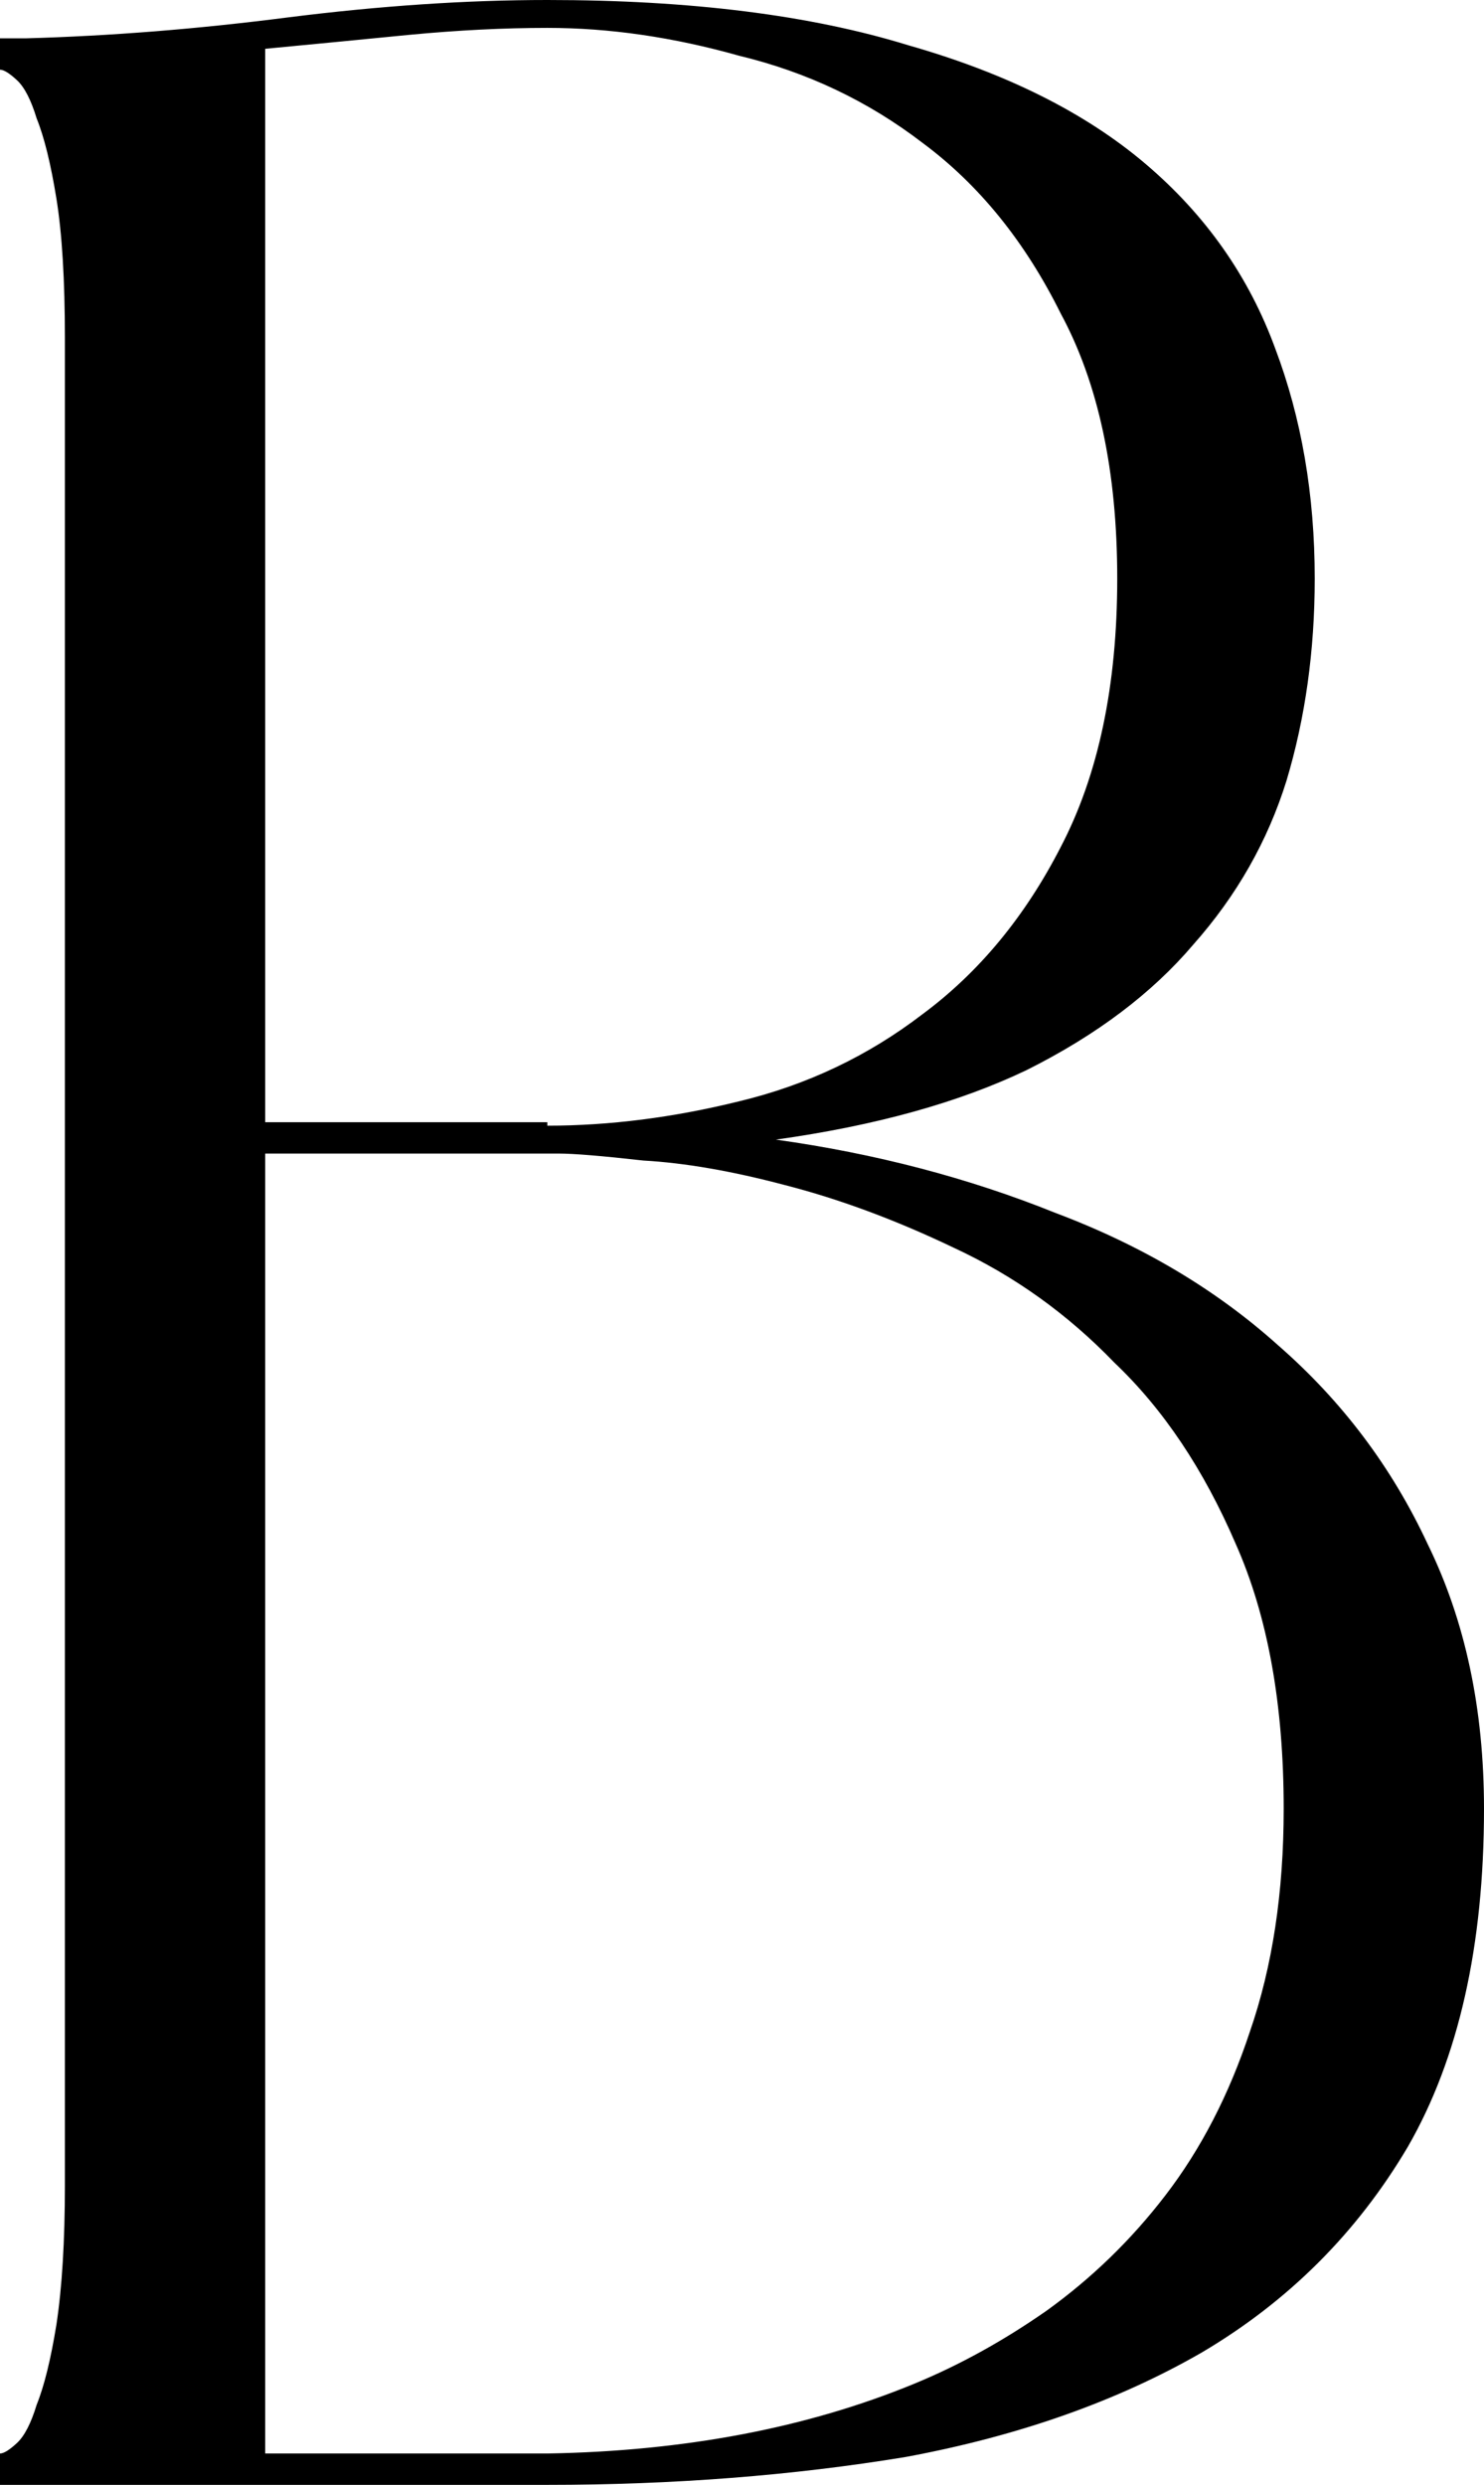 <svg xmlns="http://www.w3.org/2000/svg" fill="none" viewBox="0 0 138 231" height="231" width="138">
<path fill="black" d="M0 231V228.084C0.35 228.084 0.875 227.76 1.574 227.112C2.274 226.464 2.886 225.276 3.411 223.548C4.11 221.82 4.722 219.337 5.247 216.097C5.772 212.641 6.034 208.321 6.034 203.137V31.426C6.034 26.027 5.772 21.707 5.247 18.467C4.722 15.227 4.11 12.743 3.411 11.015C2.886 9.288 2.274 8.1 1.574 7.452C0.875 6.804 0.35 6.48 0 6.48V3.564H2.361C10.232 3.348 18.365 2.7 26.761 1.62C35.331 0.54 43.376 0 50.897 0C64.19 0 75.384 1.404 84.479 4.212C93.574 6.804 100.92 10.476 106.517 15.227C112.114 19.979 116.137 25.703 118.586 32.398C121.034 38.878 122.259 46.006 122.259 53.781C122.259 60.477 121.384 66.74 119.635 72.572C117.886 78.188 115 83.264 110.977 87.799C107.129 92.335 101.97 96.223 95.498 99.463C89.201 102.487 81.418 104.647 72.148 105.942C81.418 107.238 90.076 109.506 98.122 112.746C106.167 115.77 113.076 119.874 118.848 125.057C124.795 130.241 129.43 136.397 132.753 143.525C136.251 150.652 138 158.86 138 168.147C138 180.891 135.639 191.366 130.916 199.574C126.194 207.565 119.81 213.937 111.764 218.689C103.894 223.224 94.711 226.464 84.217 228.408C73.722 230.136 62.616 231 50.897 231H0ZM119.373 168.147C119.373 158.428 117.886 150.22 114.913 143.525C111.939 136.613 108.179 130.997 103.631 126.677C99.258 122.142 94.274 118.578 88.677 115.986C83.255 113.394 78.008 111.45 72.935 110.154C68.038 108.858 63.665 108.102 59.818 107.886C55.97 107.454 53.346 107.238 51.947 107.238H24.662V228.084H50.897C63.665 227.868 75.034 225.708 85.004 221.604C89.201 219.877 93.312 217.609 97.335 214.801C101.532 211.777 105.205 208.213 108.354 204.109C111.677 199.79 114.3 194.714 116.224 188.882C118.323 182.835 119.373 175.923 119.373 168.147ZM50.897 104.323V104.647C56.669 104.647 62.616 103.891 68.738 102.379C75.034 100.867 80.719 98.167 85.791 94.279C91.038 90.391 95.323 85.208 98.646 78.728C102.144 72.032 103.894 63.717 103.894 53.781C103.894 43.846 102.144 35.638 98.646 29.159C95.323 22.463 91.038 17.171 85.791 13.283C80.719 9.396 75.034 6.696 68.738 5.184C62.616 3.456 56.669 2.592 50.897 2.592C46.874 2.592 42.589 2.808 38.042 3.24C33.669 3.672 29.209 4.104 24.662 4.536V104.323H50.897Z"></path>
</svg>
